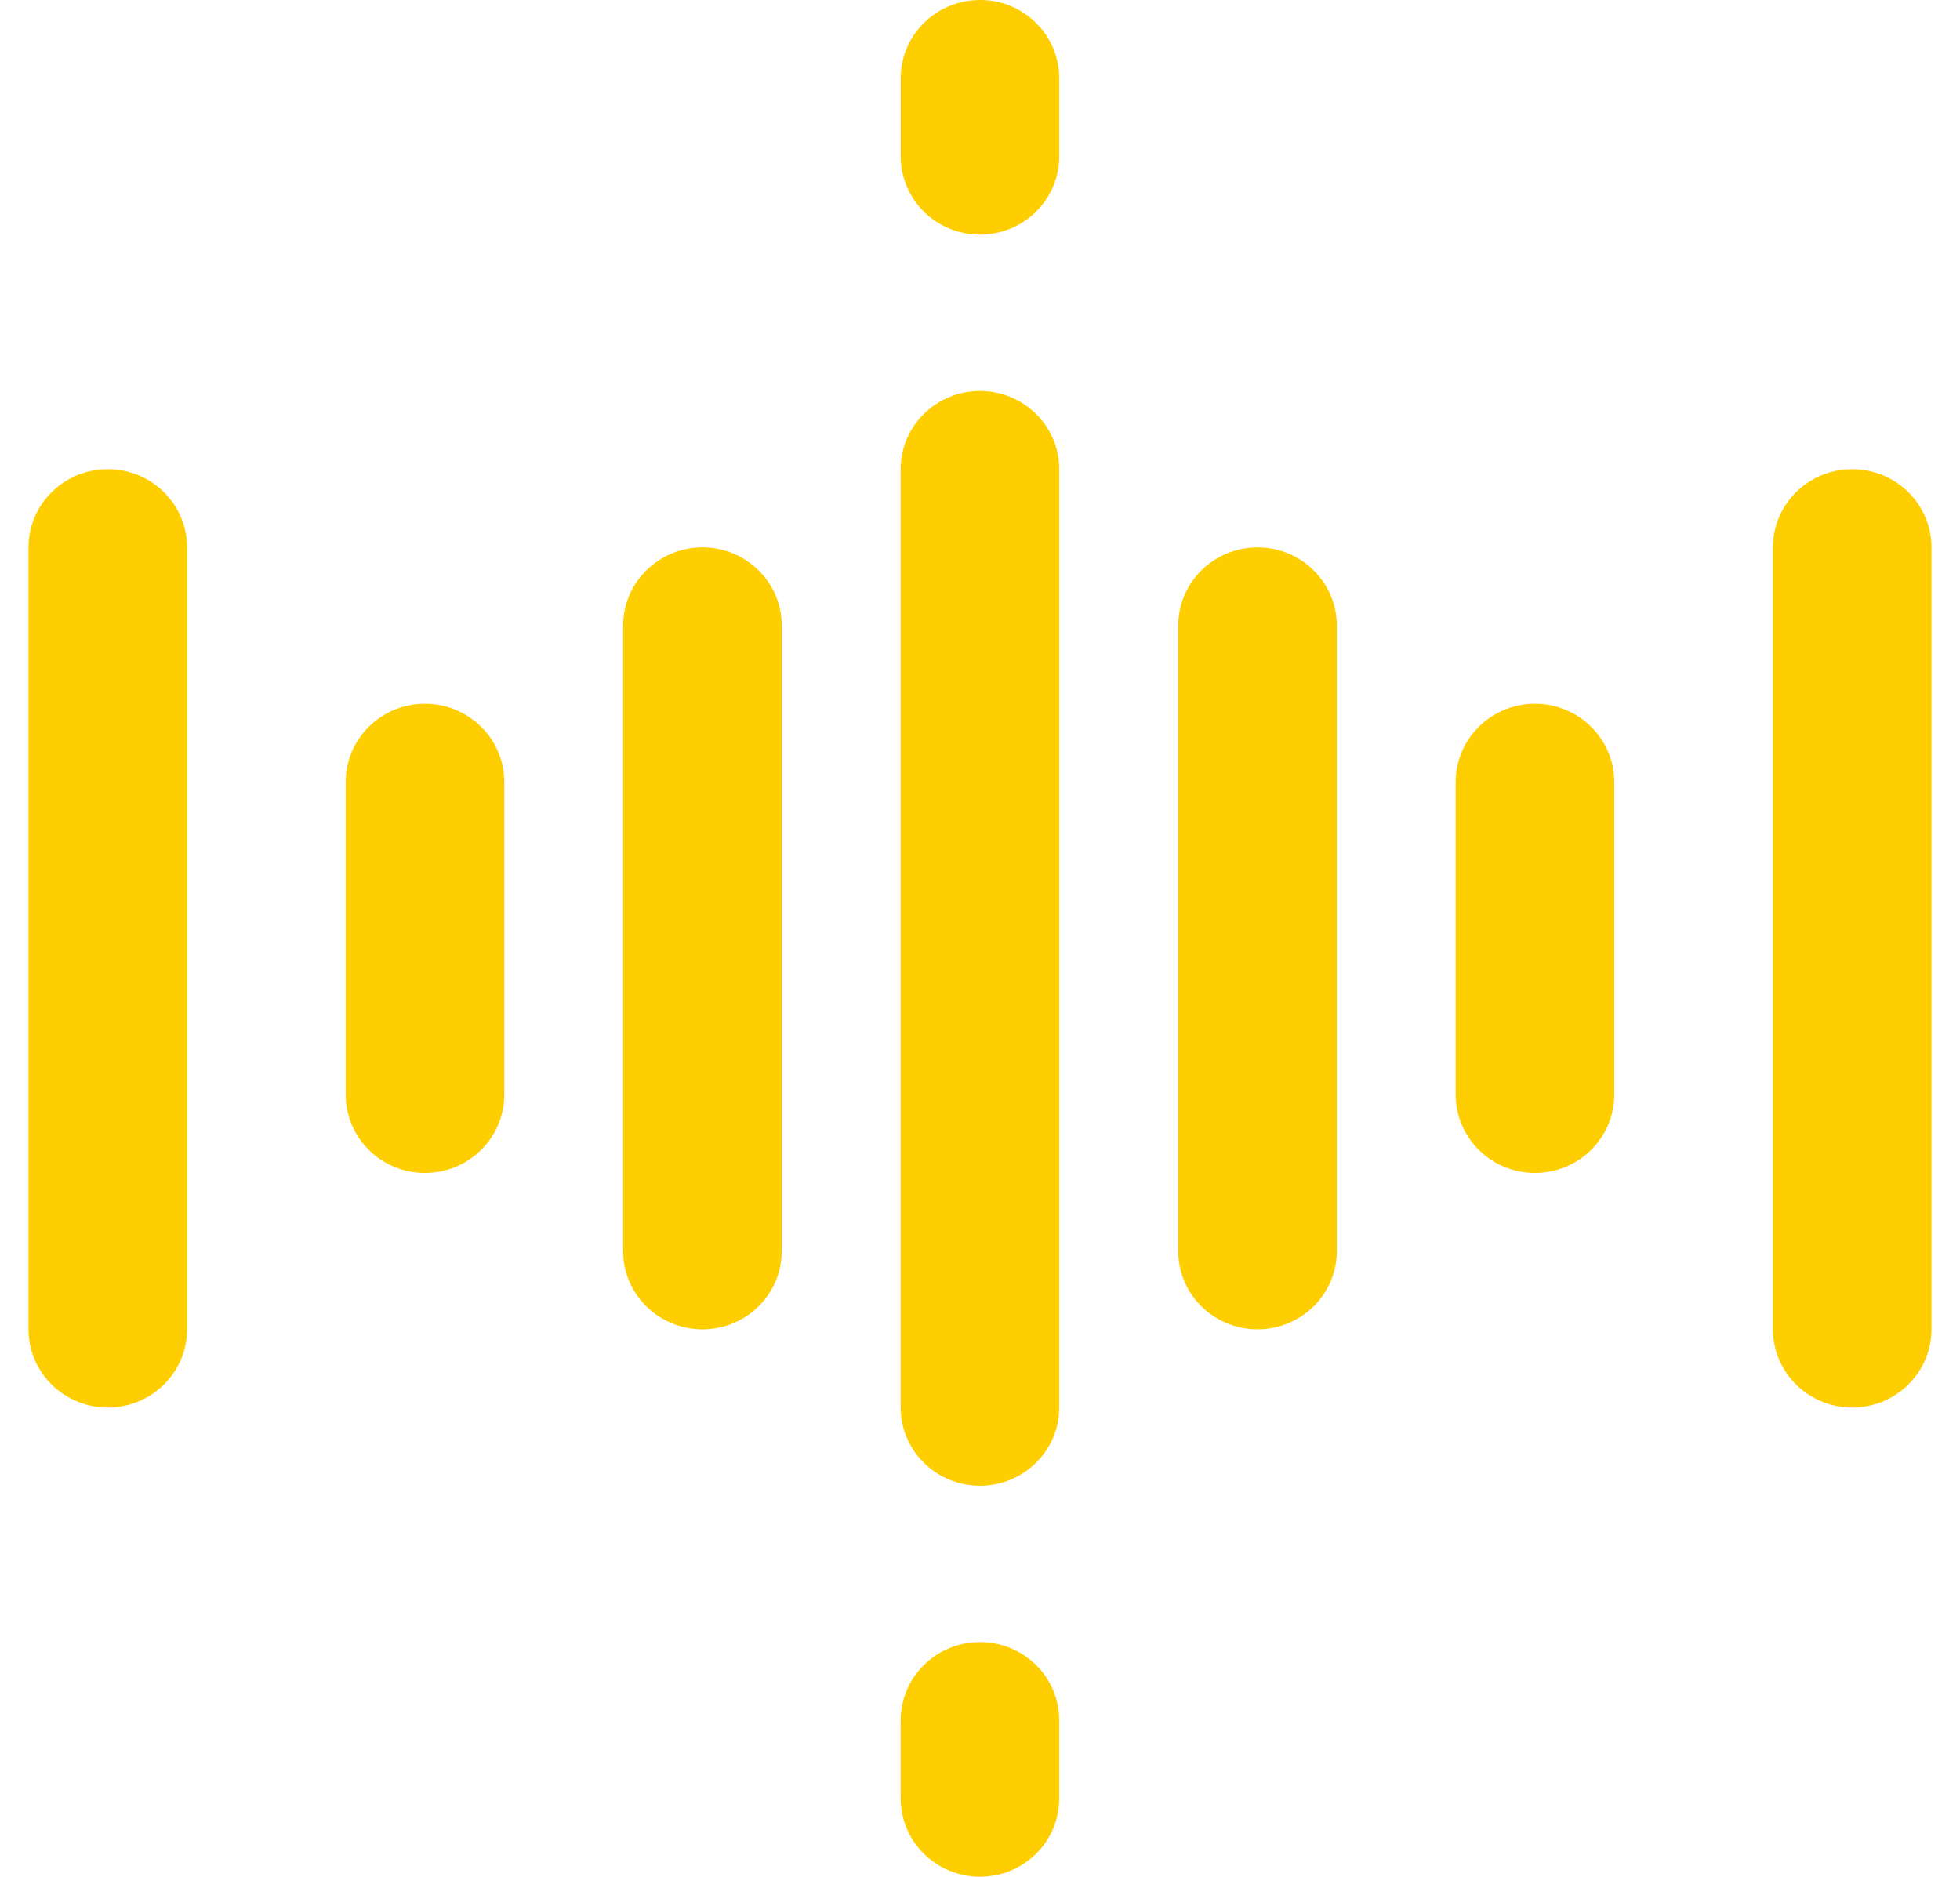 <svg xmlns="http://www.w3.org/2000/svg" width="47" height="45" fill="none" viewBox="0 0 47 45">
    <path fill="#FFCE00" d="M21.598 33.75c0 1.035.851 1.875 1.9 1.875 1.05 0 1.902-.84 1.902-1.875v-22.5c0-1.035-.851-1.875-1.901-1.875s-1.901.84-1.901 1.875v22.5zM2.585 11.25c-1.05 0-1.901.84-1.901 1.875v18.75c0 1.035.851 1.875 1.9 1.875 1.05 0 1.902-.84 1.902-1.875v-18.75c0-1.035-.852-1.875-1.901-1.875zM18.746 30V15c0-1.035-.852-1.875-1.901-1.875-1.05 0-1.902.84-1.902 1.875v15c0 1.035.852 1.875 1.902 1.875 1.05 0 1.9-.84 1.9-1.875zM10.19 28.125c1.05 0 1.902-.84 1.902-1.875v-7.5c0-1.035-.852-1.875-1.902-1.875-1.05 0-1.9.84-1.9 1.875v7.5c0 1.035.85 1.875 1.9 1.875zM32.056 30V15c0-1.035-.851-1.875-1.9-1.875-1.05 0-1.902.84-1.902 1.875v15c0 1.035.852 1.875 1.901 1.875 1.05 0 1.901-.84 1.901-1.875zM44.415 11.25c-1.05 0-1.901.84-1.901 1.875v18.75c0 1.035.851 1.875 1.901 1.875s1.901-.84 1.901-1.875v-18.75c0-1.035-.852-1.875-1.901-1.875zM36.807 16.875c-1.049 0-1.9.84-1.9 1.875v7.5c0 1.035.851 1.875 1.9 1.875 1.05 0 1.902-.84 1.902-1.875v-7.5c0-1.035-.852-1.875-1.902-1.875zM21.598 43.125c0 1.035.851 1.875 1.9 1.875 1.05 0 1.902-.84 1.902-1.875V41.25c0-1.035-.851-1.875-1.901-1.875s-1.901.84-1.901 1.875v1.875zM23.499 5.625c1.05 0 1.901-.84 1.901-1.875V1.875C25.4.84 24.55 0 23.5 0s-1.901.84-1.901 1.875V3.75c0 1.035.851 1.875 1.9 1.875z"/>
</svg>
